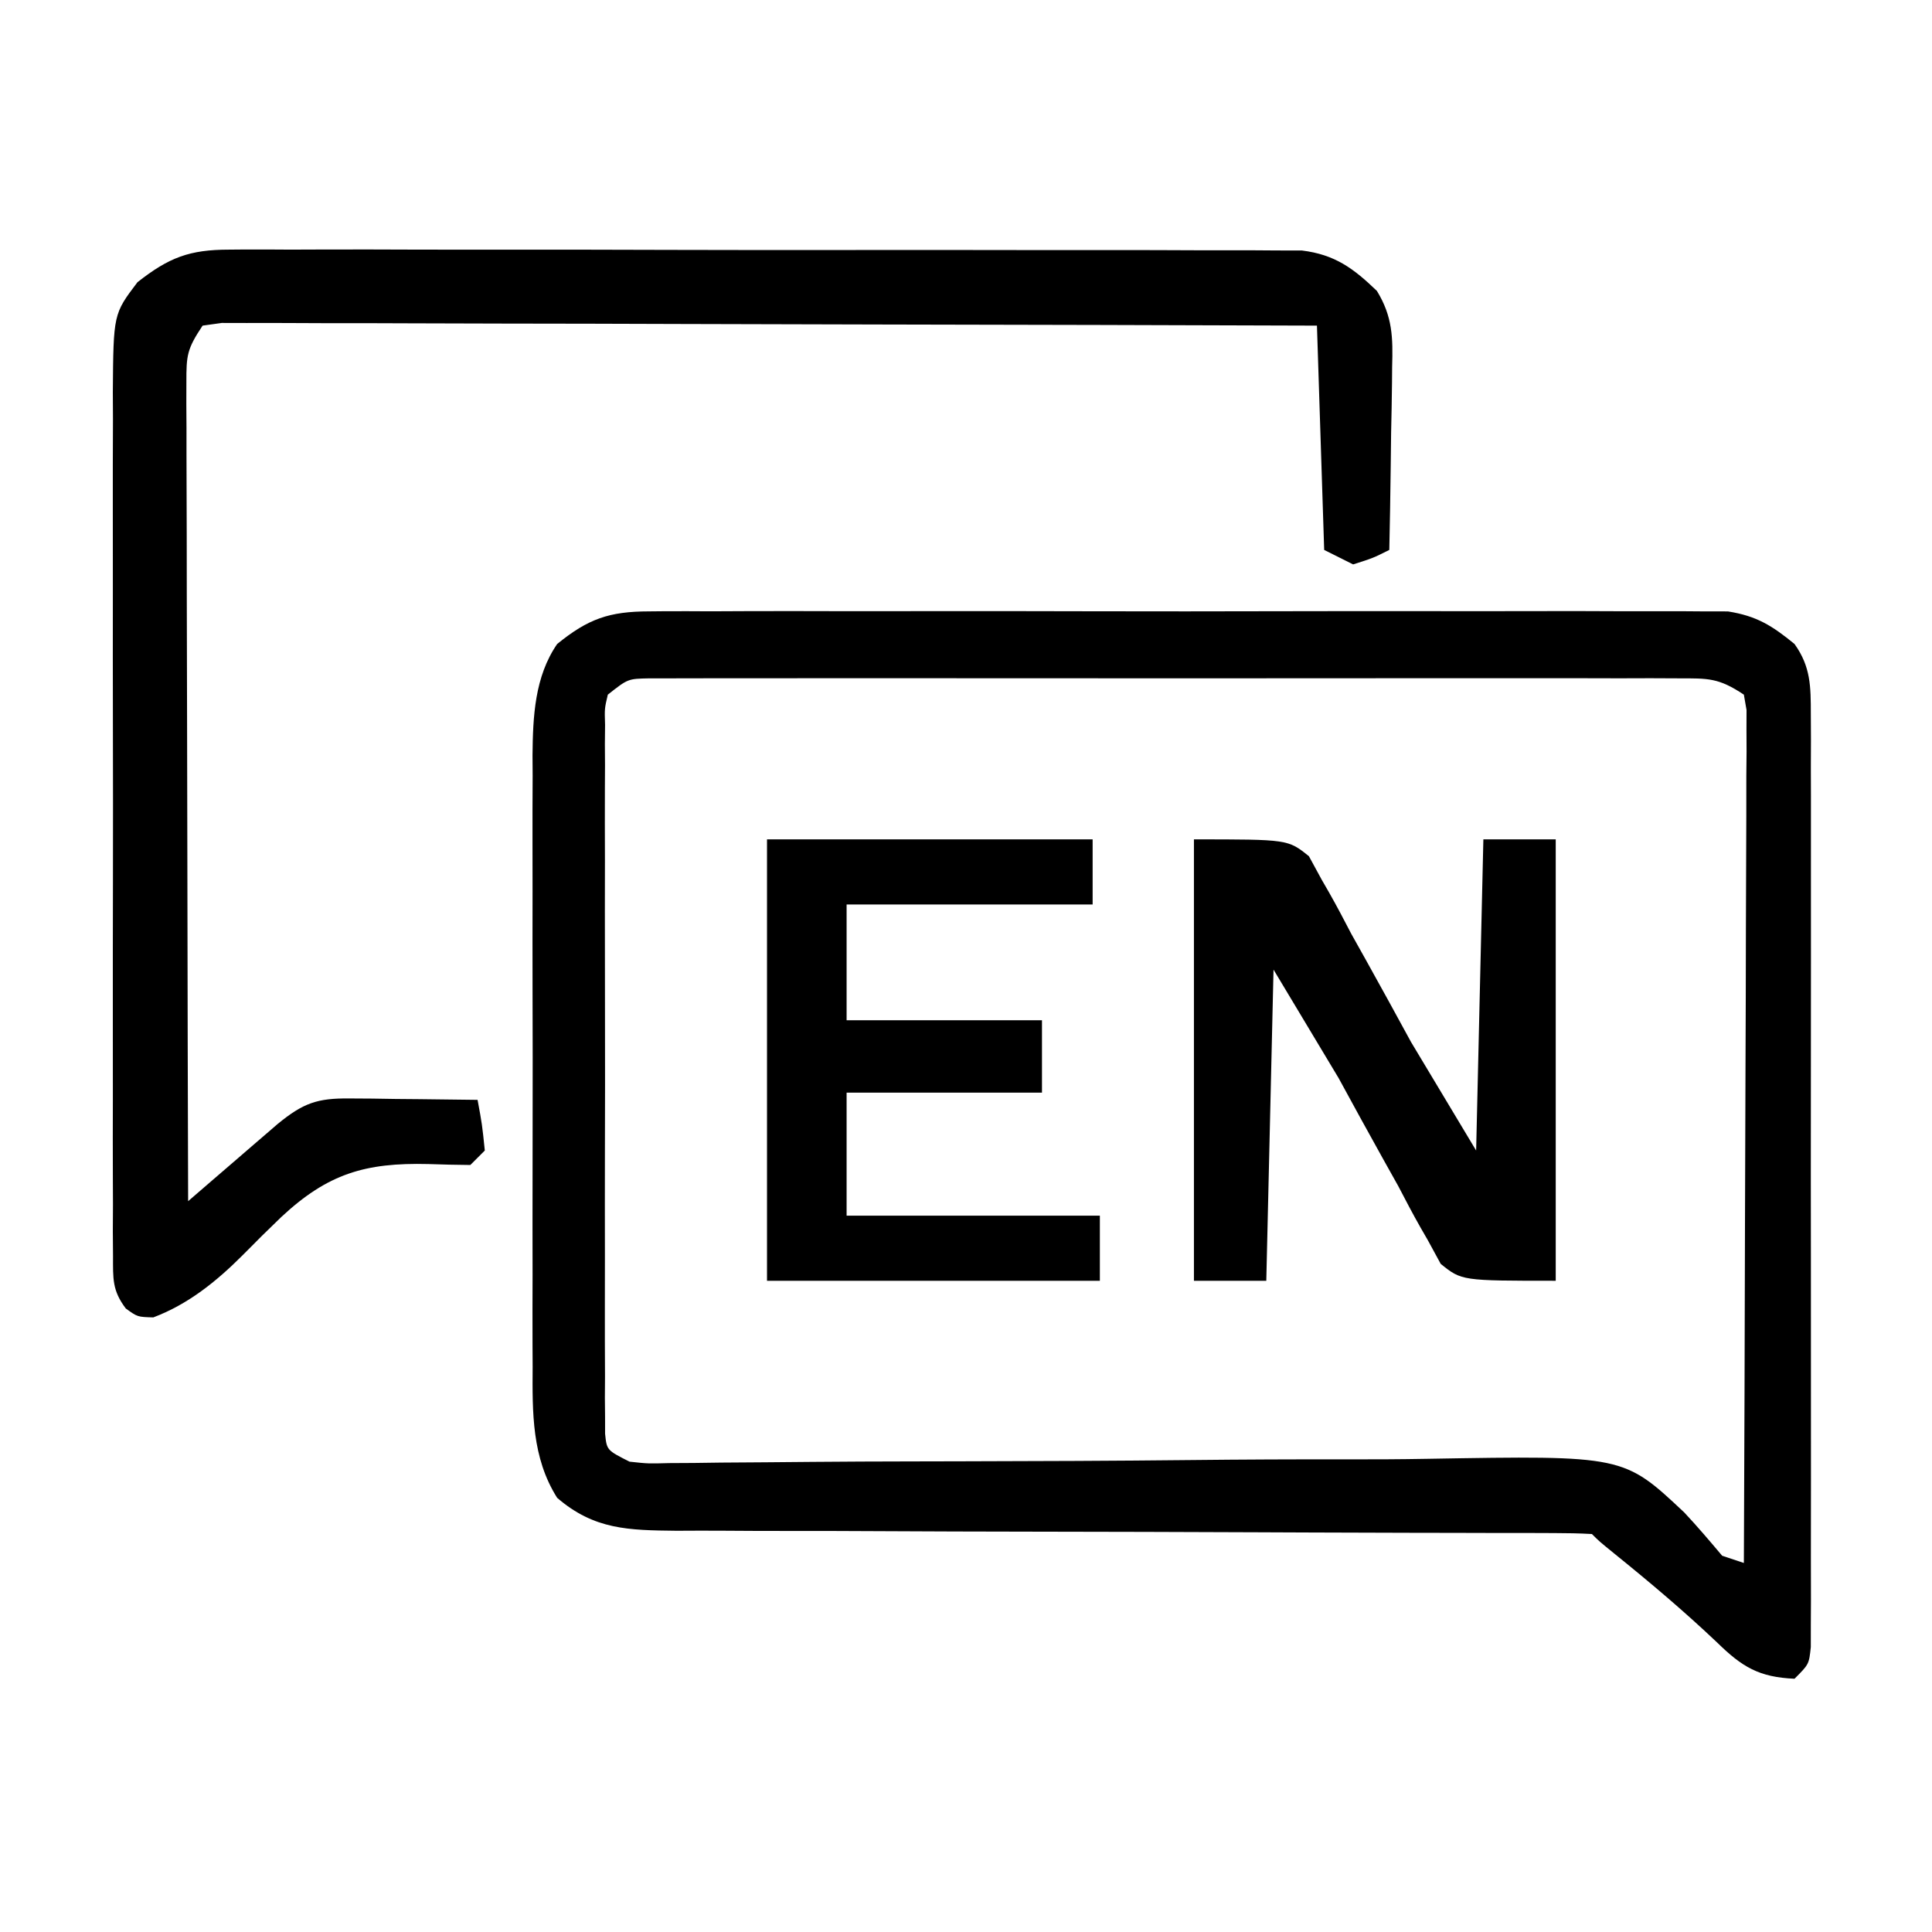 <?xml version="1.0" encoding="UTF-8"?>
<svg version="1.1" xmlns="http://www.w3.org/2000/svg" width="267" height="267">
<path d="M0 0 C0.65 -0.006 1.3 -0.012 1.97 -0.019 C4.135 -0.035 6.299 -0.022 8.464 -0.01 C10.022 -0.015 11.58 -0.022 13.137 -0.031 C17.358 -0.049 21.579 -0.042 25.8 -0.029 C30.222 -0.019 34.643 -0.029 39.064 -0.035 C46.489 -0.042 53.913 -0.033 61.338 -0.014 C69.916 0.008 78.495 0.001 87.073 -0.021 C94.444 -0.039 101.815 -0.042 109.186 -0.031 C113.586 -0.025 117.986 -0.024 122.385 -0.037 C126.522 -0.049 130.659 -0.041 134.796 -0.018 C136.312 -0.012 137.829 -0.014 139.345 -0.023 C141.419 -0.034 143.491 -0.02 145.565 0 C147.304 0.002 147.304 0.002 149.078 0.005 C153.047 0.628 155.191 1.973 158.283 4.508 C160.527 7.638 160.534 10.386 160.537 14.177 C160.545 15.91 160.545 15.91 160.554 17.678 C160.548 19.573 160.548 19.573 160.541 21.506 C160.544 22.854 160.548 24.201 160.552 25.548 C160.561 29.202 160.558 32.857 160.551 36.512 C160.546 40.335 160.551 44.157 160.554 47.98 C160.558 54.398 160.553 60.815 160.543 67.233 C160.532 74.658 160.536 82.083 160.547 89.509 C160.556 95.881 160.557 102.253 160.552 108.625 C160.549 112.432 160.549 116.24 160.555 120.047 C160.561 123.624 160.557 127.201 160.545 130.778 C160.541 132.722 160.547 134.666 160.554 136.609 C160.548 137.759 160.542 138.909 160.537 140.093 C160.535 141.598 160.535 141.598 160.534 143.133 C160.283 145.508 160.283 145.508 158.283 147.508 C153.377 147.291 151.052 145.889 147.595 142.508 C143.042 138.19 138.315 134.2 133.435 130.258 C131.283 128.508 131.283 128.508 130.283 127.508 C128.539 127.408 126.792 127.379 125.046 127.377 C123.911 127.373 122.775 127.369 121.605 127.364 C119.72 127.365 119.72 127.365 117.796 127.366 C115.777 127.361 113.757 127.355 111.738 127.35 C109.56 127.345 107.382 127.342 105.204 127.339 C100.665 127.333 96.127 127.317 91.588 127.298 C90.035 127.292 88.482 127.285 86.929 127.279 C85.762 127.274 85.762 127.274 84.571 127.269 C74.001 127.227 63.431 127.194 52.861 127.182 C45.737 127.174 38.613 127.151 31.489 127.113 C27.719 127.093 23.949 127.08 20.179 127.085 C16.628 127.09 13.077 127.076 9.527 127.048 C7.609 127.038 5.691 127.048 3.773 127.058 C-2.837 126.986 -7.599 126.925 -12.717 122.508 C-16.227 116.957 -16.148 110.73 -16.106 104.363 C-16.111 103.38 -16.116 102.397 -16.122 101.384 C-16.135 98.154 -16.126 94.925 -16.116 91.695 C-16.118 89.439 -16.121 87.183 -16.125 84.927 C-16.129 80.206 -16.123 75.485 -16.109 70.765 C-16.091 64.726 -16.101 58.687 -16.119 52.648 C-16.13 47.991 -16.127 43.335 -16.119 38.678 C-16.117 36.452 -16.119 34.225 -16.126 31.999 C-16.134 28.883 -16.122 25.768 -16.106 22.652 C-16.112 21.74 -16.118 20.828 -16.124 19.887 C-16.071 14.55 -15.832 9.031 -12.717 4.508 C-8.421 1.011 -5.5 0.007 0 0 Z M-5.717 11.508 C-6.171 13.433 -6.171 13.433 -6.098 15.683 C-6.107 16.558 -6.115 17.433 -6.124 18.335 C-6.118 19.297 -6.112 20.259 -6.106 21.25 C-6.111 22.262 -6.116 23.273 -6.122 24.315 C-6.135 27.671 -6.126 31.027 -6.116 34.383 C-6.118 36.707 -6.121 39.031 -6.125 41.355 C-6.129 46.231 -6.123 51.107 -6.109 55.983 C-6.091 62.244 -6.101 68.506 -6.119 74.768 C-6.13 79.568 -6.127 84.369 -6.119 89.169 C-6.117 91.478 -6.119 93.788 -6.126 96.097 C-6.134 99.32 -6.122 102.543 -6.106 105.766 C-6.112 106.728 -6.118 107.69 -6.124 108.681 C-6.116 109.556 -6.107 110.431 -6.098 111.333 C-6.097 112.095 -6.096 112.858 -6.095 113.643 C-5.862 115.921 -5.862 115.921 -2.717 117.508 C-0.164 117.786 -0.164 117.786 2.75 117.706 C3.887 117.699 5.023 117.693 6.195 117.687 C8.067 117.662 8.067 117.662 9.977 117.636 C11.995 117.622 14.012 117.608 16.03 117.595 C18.201 117.579 20.372 117.559 22.544 117.538 C27.08 117.497 31.617 117.482 36.153 117.473 C37.303 117.47 37.303 117.47 38.476 117.468 C40.044 117.464 41.612 117.461 43.181 117.458 C53.74 117.436 64.299 117.399 74.859 117.285 C81.983 117.209 89.105 117.176 96.23 117.191 C99.995 117.198 103.757 117.183 107.522 117.115 C134.664 116.648 134.664 116.648 143.047 124.528 C144.868 126.467 146.566 128.473 148.283 130.508 C149.273 130.838 150.263 131.168 151.283 131.508 C151.353 115.896 151.406 100.285 151.438 84.673 C151.454 77.425 151.475 70.177 151.509 62.928 C151.539 56.612 151.558 50.296 151.565 43.98 C151.569 40.634 151.578 37.289 151.6 33.943 C151.621 30.212 151.625 26.482 151.623 22.751 C151.634 21.636 151.645 20.521 151.656 19.372 C151.65 17.853 151.65 17.853 151.643 16.304 C151.646 15.421 151.649 14.538 151.652 13.628 C151.53 12.928 151.408 12.229 151.283 11.508 C147.77 9.166 146.364 9.257 142.209 9.254 C140.939 9.248 139.669 9.243 138.36 9.237 C136.949 9.241 135.539 9.245 134.128 9.249 C132.645 9.246 131.162 9.243 129.679 9.239 C125.648 9.229 121.617 9.233 117.586 9.239 C113.371 9.244 109.157 9.24 104.942 9.237 C97.864 9.233 90.785 9.238 83.707 9.247 C75.519 9.258 67.33 9.255 59.142 9.244 C52.117 9.234 45.092 9.233 38.067 9.238 C33.869 9.242 29.671 9.242 25.473 9.235 C21.526 9.23 17.58 9.234 13.634 9.245 C12.184 9.248 10.734 9.247 9.284 9.243 C7.308 9.237 5.332 9.245 3.356 9.254 C1.695 9.255 1.695 9.255 0.002 9.256 C-2.937 9.311 -2.937 9.311 -5.717 11.508 Z " fill="#000000" transform="translate(89.717,84.492)"/>
<path d="M0 0 C0.97 -0.008 0.97 -0.008 1.96 -0.017 C4.114 -0.03 6.266 -0.015 8.42 -0.001 C9.969 -0.004 11.518 -0.01 13.068 -0.017 C17.266 -0.031 21.464 -0.02 25.662 -0.003 C30.059 0.011 34.455 0.004 38.852 0.001 C46.234 -0.002 53.615 0.011 60.997 0.035 C69.529 0.061 78.06 0.063 86.593 0.051 C94.804 0.04 103.016 0.047 111.228 0.061 C114.721 0.067 118.214 0.066 121.708 0.062 C125.821 0.057 129.934 0.067 134.047 0.089 C135.555 0.094 137.064 0.095 138.573 0.09 C140.634 0.084 142.694 0.096 144.755 0.114 C146.484 0.117 146.484 0.117 148.248 0.121 C152.793 0.685 155.359 2.58 158.602 5.707 C160.776 9.256 160.824 12.177 160.704 16.208 C160.699 16.934 160.693 17.659 160.687 18.406 C160.665 20.71 160.615 23.011 160.564 25.314 C160.544 26.881 160.526 28.448 160.509 30.015 C160.465 33.844 160.396 37.672 160.314 41.501 C158.064 42.626 158.064 42.626 155.314 43.501 C153.994 42.841 152.674 42.181 151.314 41.501 C150.984 31.271 150.654 21.041 150.314 10.501 C130.269 10.434 110.225 10.378 90.18 10.346 C80.874 10.33 71.567 10.309 62.261 10.275 C54.151 10.245 46.042 10.226 37.933 10.219 C33.637 10.215 29.341 10.206 25.045 10.184 C21.006 10.164 16.966 10.157 12.926 10.162 C11.44 10.161 9.954 10.155 8.468 10.144 C6.446 10.129 4.423 10.134 2.401 10.14 C1.267 10.138 0.133 10.135 -1.035 10.132 C-1.91 10.254 -2.785 10.376 -3.686 10.501 C-5.848 13.744 -5.935 14.603 -5.927 18.342 C-5.929 19.339 -5.932 20.336 -5.935 21.363 C-5.928 22.456 -5.921 23.548 -5.913 24.674 C-5.914 25.825 -5.914 26.977 -5.914 28.163 C-5.913 31.977 -5.897 35.792 -5.881 39.607 C-5.878 42.248 -5.875 44.889 -5.873 47.531 C-5.867 53.778 -5.85 60.025 -5.83 66.272 C-5.808 73.385 -5.797 80.497 -5.787 87.61 C-5.766 102.24 -5.731 116.871 -5.686 131.501 C-4.222 130.237 -4.222 130.237 -2.729 128.947 C-1.444 127.84 -0.159 126.733 1.126 125.626 C2.09 124.793 2.09 124.793 3.074 123.943 C4.007 123.14 4.007 123.14 4.958 122.322 C5.815 121.583 5.815 121.583 6.688 120.83 C10.223 117.941 12.15 117.256 16.638 117.306 C17.666 117.312 18.694 117.319 19.753 117.325 C20.825 117.342 21.897 117.359 23.001 117.376 C24.085 117.385 25.168 117.394 26.285 117.404 C28.961 117.427 31.637 117.46 34.314 117.501 C34.939 120.876 34.939 120.876 35.314 124.501 C34.654 125.161 33.994 125.821 33.314 126.501 C31.375 126.478 29.436 126.447 27.499 126.371 C18.785 126.16 13.614 127.699 7.189 133.689 C5.381 135.421 3.605 137.174 1.853 138.962 C-1.788 142.604 -5.671 145.74 -10.499 147.564 C-12.686 147.501 -12.686 147.501 -14.299 146.335 C-16.189 143.836 -16.064 142.212 -16.067 139.094 C-16.076 137.971 -16.084 136.848 -16.093 135.691 C-16.087 134.458 -16.081 133.225 -16.074 131.955 C-16.08 130.657 -16.085 129.36 -16.09 128.022 C-16.104 124.46 -16.099 120.898 -16.089 117.336 C-16.082 113.607 -16.089 109.879 -16.093 106.15 C-16.099 99.884 -16.092 93.619 -16.077 87.354 C-16.061 80.116 -16.066 72.879 -16.083 65.642 C-16.096 59.426 -16.098 53.21 -16.09 46.994 C-16.086 43.283 -16.085 39.572 -16.095 35.86 C-16.105 31.718 -16.091 27.577 -16.074 23.436 C-16.08 22.209 -16.087 20.982 -16.093 19.718 C-16.012 8.889 -16.012 8.889 -12.686 4.501 C-8.34 1.084 -5.508 0.001 0 0 Z " fill="#000000" transform="translate(31.686,34.499)"/>
<path d="M0 0 C13 0 13 0 15.894 2.332 C16.48 3.41 17.067 4.487 17.672 5.598 C18.009 6.184 18.347 6.769 18.695 7.373 C19.761 9.247 20.755 11.15 21.75 13.062 C22.429 14.287 23.113 15.509 23.801 16.729 C25.893 20.471 27.946 24.236 30 28 C34.455 35.425 34.455 35.425 39 43 C39.33 28.81 39.66 14.62 40 0 C43.3 0 46.6 0 50 0 C50 20.13 50 40.26 50 61 C37 61 37 61 34.106 58.668 C33.52 57.59 32.933 56.513 32.328 55.402 C31.991 54.816 31.653 54.231 31.305 53.627 C30.239 51.753 29.245 49.85 28.25 47.938 C27.571 46.713 26.887 45.491 26.199 44.271 C24.107 40.529 22.054 36.764 20 33 C17.03 28.05 14.06 23.1 11 18 C10.67 32.19 10.34 46.38 10 61 C6.7 61 3.4 61 0 61 C0 40.87 0 20.74 0 0 Z M9 14 C10 16 10 16 10 16 Z " fill="#000000" transform="translate(165,116)"/>
<path d="M0 0 C14.85 0 29.7 0 45 0 C45 2.97 45 5.94 45 9 C33.78 9 22.56 9 11 9 C11 14.28 11 19.56 11 25 C19.91 25 28.82 25 38 25 C38 28.3 38 31.6 38 35 C29.09 35 20.18 35 11 35 C11 40.61 11 46.22 11 52 C22.55 52 34.1 52 46 52 C46 54.97 46 57.94 46 61 C30.82 61 15.64 61 0 61 C0 40.87 0 20.74 0 0 Z " fill="#000000" transform="translate(106,116)"/>
</svg>

